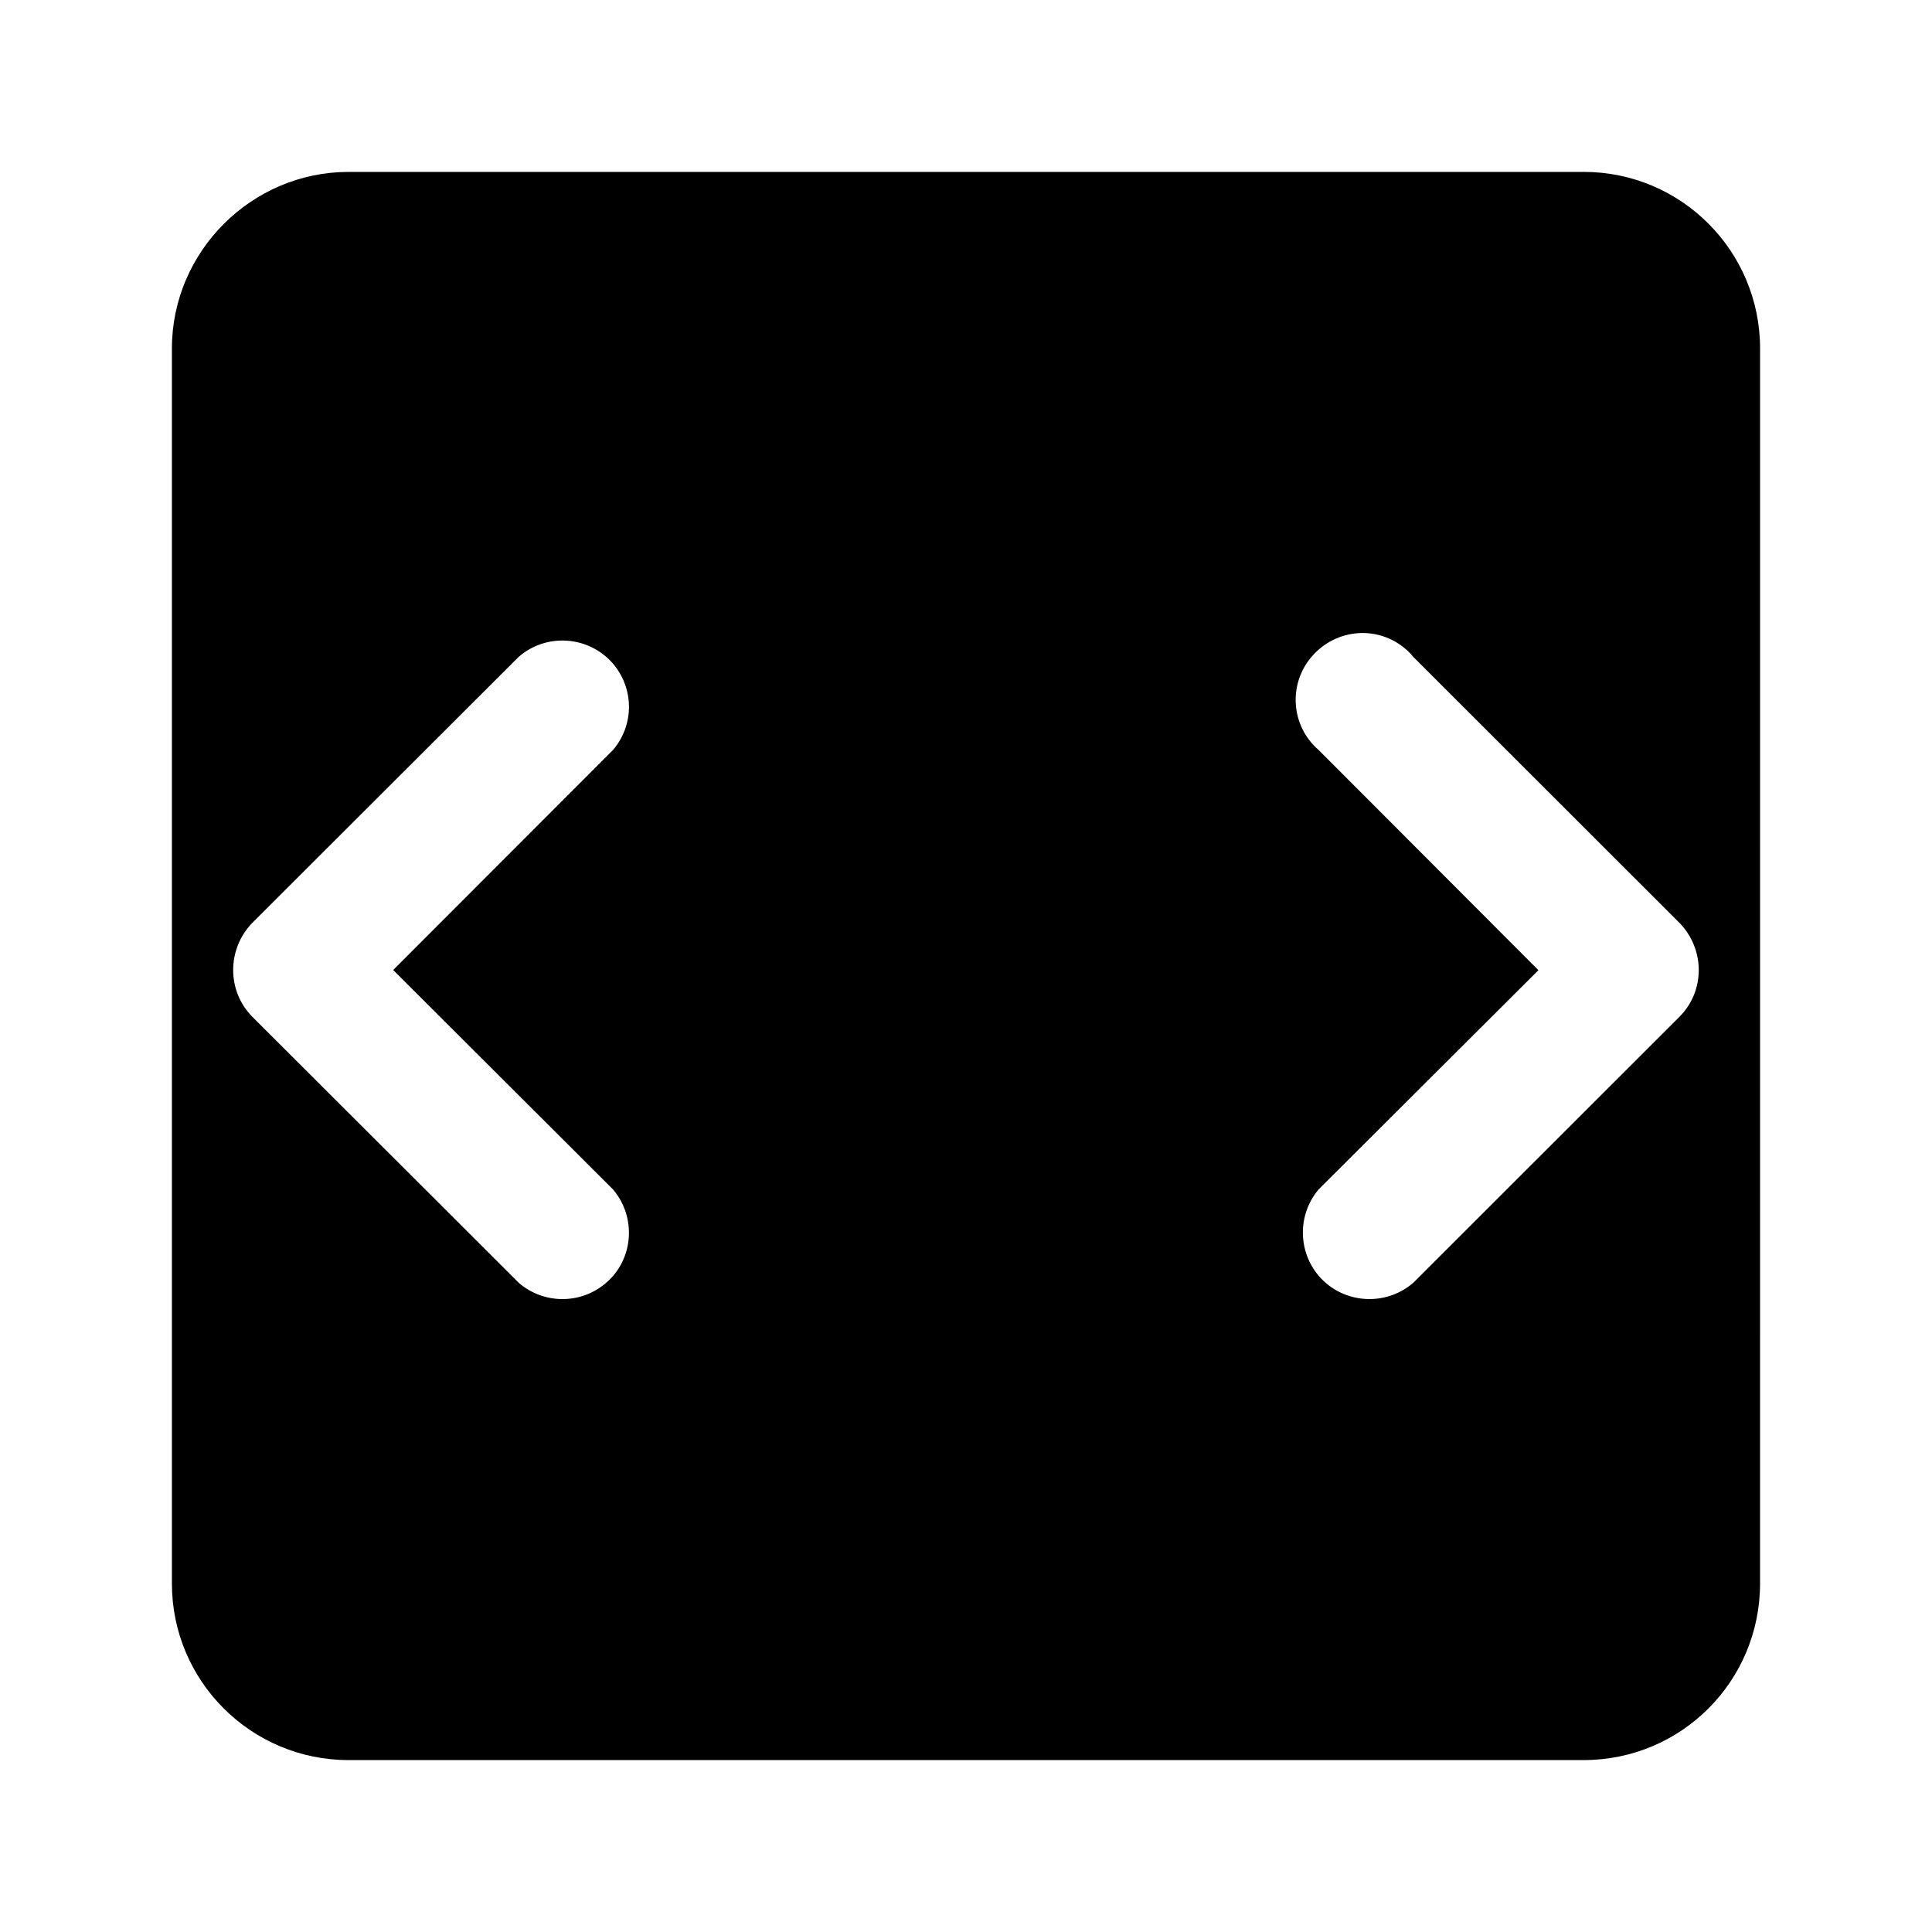 <?xml version="1.0" encoding="UTF-8"?>
<!-- Uploaded to: ICON Repo, www.iconrepo.com, Generator: ICON Repo Mixer Tools -->
<svg fill="#000000" width="800px" height="800px" version="1.1" viewBox="144 144 512 512" xmlns="http://www.w3.org/2000/svg">
 <path d="m563.69 189.56h-327.33c-25.645 0-46.805 21.059-46.805 46.805v327.27c0 25.895 21.008 46.805 46.805 46.805h327.32c25.895 0 46.754-20.906 46.754-46.805l0.004-327.28c0-25.793-20.859-46.801-46.754-46.801zm-257.2 269.69c6.297 7.457 5.391 18.691-2.066 24.887-6.648 5.594-16.426 5.492-22.973-0.199l-70.633-70.535c-6.699-6.801-6.699-17.836 0-24.789l70.633-70.535c7.356-6.398 18.488-5.594 24.887 1.664 5.742 6.652 5.793 16.277 0.152 22.977l-58.293 58.34zm282.64-45.848-70.582 70.535c-7.406 6.398-18.543 5.594-24.941-1.664-5.691-6.598-5.793-16.324-0.199-23.023l58.289-58.141-58.289-58.391c-7.309-6.297-8.113-17.48-1.715-24.785 6.449-7.457 17.582-8.262 24.887-1.863 0.754 0.605 1.309 1.258 1.914 1.965l70.582 70.535c6.805 7 6.805 18.031 0.055 24.832z"/>
</svg>